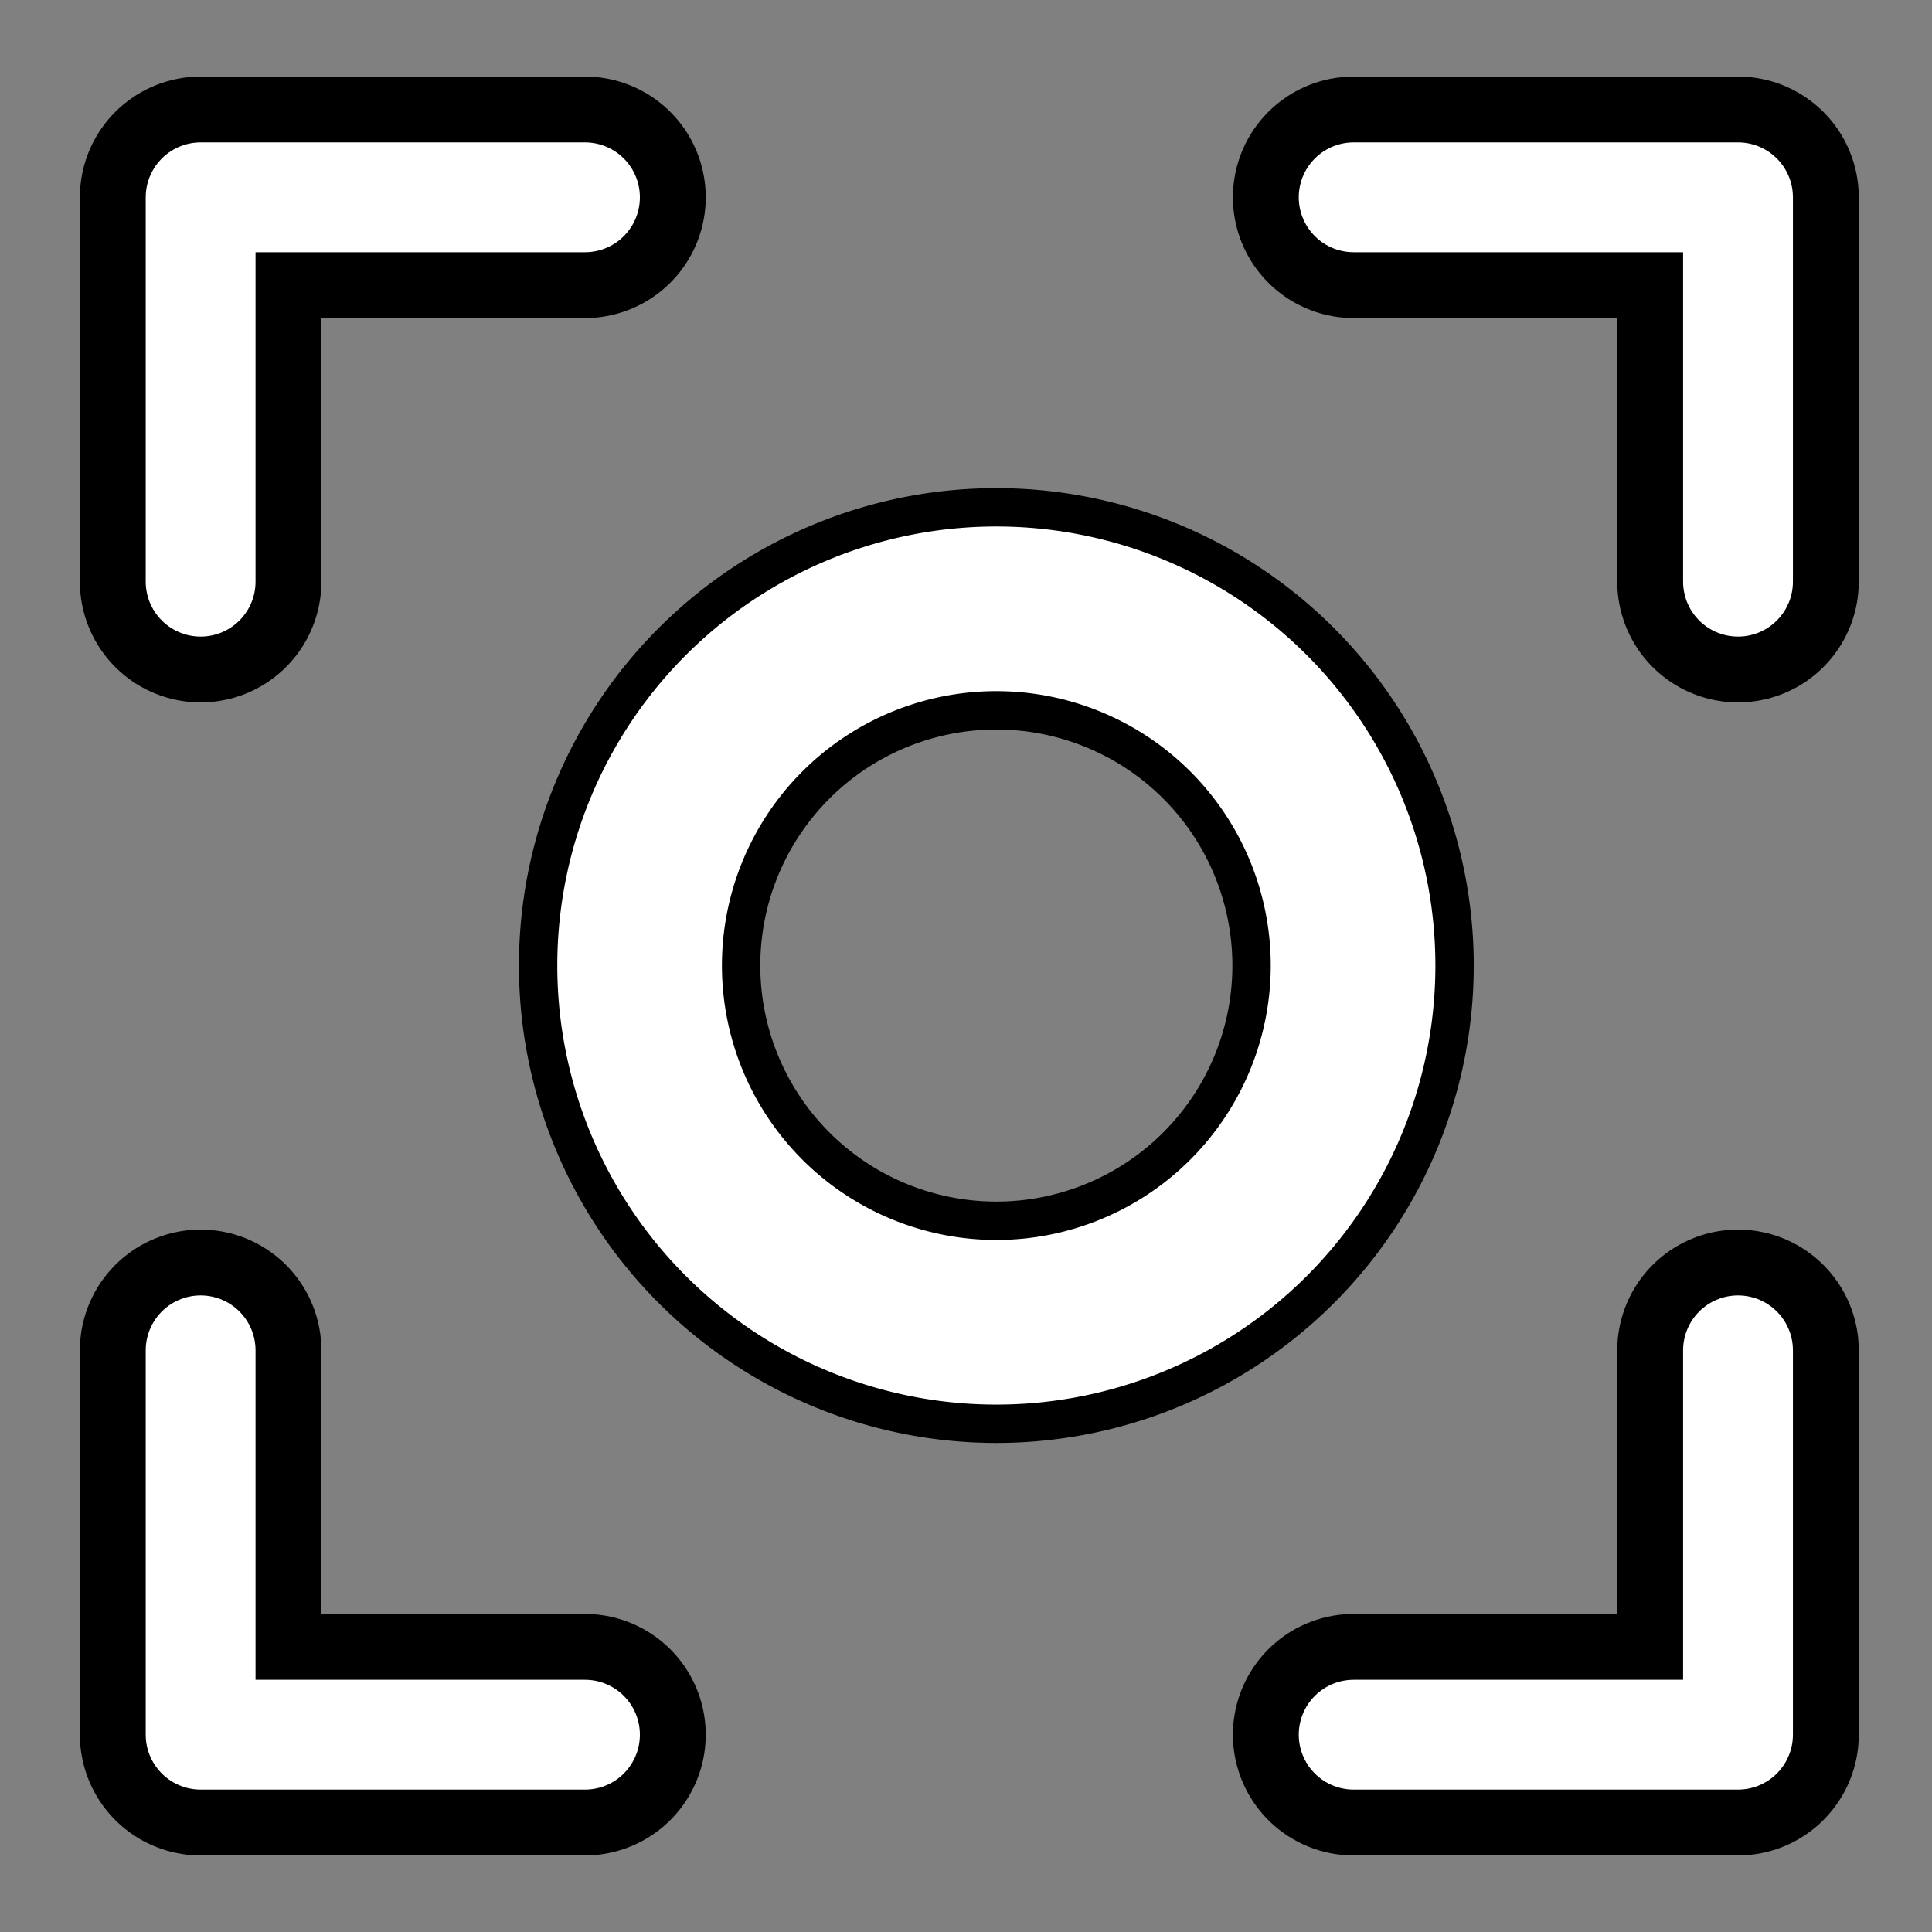 <?xml version="1.0" encoding="UTF-8" standalone="no"?>
<!-- Created with Inkscape (http://www.inkscape.org/) -->

<svg
   xmlns:dc="http://purl.org/dc/elements/1.1/"
   xmlns:cc="http://creativecommons.org/ns#"
   xmlns:rdf="http://www.w3.org/1999/02/22-rdf-syntax-ns#"
   xmlns:svg="http://www.w3.org/2000/svg"
   xmlns="http://www.w3.org/2000/svg"
   xmlns:xlink="http://www.w3.org/1999/xlink"
   xmlns:sodipodi="http://sodipodi.sourceforge.net/DTD/sodipodi-0.dtd"
   xmlns:inkscape="http://www.inkscape.org/namespaces/inkscape"
   width="32px"
   height="32px"
   id="svg3797"
   version="1.1"
   inkscape:version="0.48.5 r10040"
   sodipodi:docname="focus.svg"
   inkscape:export-filename="D:\dev\workspaces\potree\develop\resources\icons\focus.png"
   inkscape:export-xdpi="90"
   inkscape:export-ydpi="90">
  <rect width="100%" height="100%" fill="#808080" stroke="none"/>
  <defs
     id="defs3799">
    <marker
       inkscape:stockid="Arrow1Lstart"
       orient="auto"
       refY="0.0"
       refX="0.0"
       id="Arrow1Lstart"
       style="overflow:visible">
      <path
         id="path3832"
         d="M 0.0,0.0 L 5.0,-5.0 L -12.5,0.0 L 5.0,5.0 L 0.0,0.0 z "
         style="fill-rule:evenodd;stroke:#000000;stroke-width:1.0pt"
         transform="scale(0.8) translate(12.5,0)" />
    </marker>
    <marker
       inkscape:stockid="DotL"
       orient="auto"
       refY="0.0"
       refX="0.0"
       id="DotL"
       style="overflow:visible">
      <path
         id="path3893"
         d="M -2.5,-1.0 C -2.5,1.76 -4.74,4.0 -7.5,4.0 C -10.26,4.0 -12.5,1.76 -12.5,-1.0 C -12.5,-3.76 -10.26,-6.0 -7.5,-6.0 C -4.74,-6.0 -2.5,-3.76 -2.5,-1.0 z "
         style="fill-rule:evenodd;stroke:#000000;stroke-width:1.0pt"
         transform="scale(0.8) translate(7.4, 1)" />
    </marker>
  </defs>
  <sodipodi:namedview
     id="base"
     pagecolor="#ffffff"
     bordercolor="#666666"
     borderopacity="1.0"
     inkscape:pageopacity="0.0"
     inkscape:pageshadow="2"
     inkscape:zoom="22.395604"
     inkscape:cx="-3.8470599"
     inkscape:cy="14.606522"
     inkscape:current-layer="layer1"
     showgrid="true"
     inkscape:grid-bbox="true"
     inkscape:document-units="px"
     inkscape:window-width="1920"
     inkscape:window-height="1138"
     inkscape:window-x="-8"
     inkscape:window-y="-8"
     inkscape:window-maximized="1">
    <inkscape:grid
       type="xygrid"
       id="grid3805" />
  </sodipodi:namedview>
  <g
     id="layer1"
     inkscape:label="Layer 1"
     inkscape:groupmode="layer">
    <path
       style="fill:none;stroke:#000000;stroke-width:4;stroke-linecap:round;stroke-linejoin:round;stroke-miterlimit:4;stroke-opacity:1;stroke-dasharray:none"
       d="m 3.323,9.634 0,-6.366 6.366,0"
       id="path4826"
       inkscape:connector-curvature="0"
       sodipodi:nodetypes="ccc" />
    <use
       x="0"
       y="0"
       xlink:href="#path4826"
       id="use4839"
       transform="matrix(0,-1,1,0,0.055,32.055)"
       width="32"
       height="32" />
    <use
       x="0"
       y="0"
       xlink:href="#use4839"
       id="use4841"
       transform="matrix(0,-1,1,0,0.055,32.055)"
       width="32"
       height="32" />
    <use
       x="0"
       y="0"
       xlink:href="#use4841"
       id="use4843"
       transform="matrix(0,-1,1,0,0.055,32.055)"
       width="32"
       height="32" />
    <path
       sodipodi:type="arc"
       style="fill:#ffffff;fill-opacity:0;stroke:#000000;stroke-width:4.398;stroke-linecap:round;stroke-linejoin:round;stroke-miterlimit:4;stroke-opacity:1;stroke-dasharray:none;stroke-dashoffset:0.4"
       id="path4849"
       sodipodi:cx="16.5"
       sodipodi:cy="16.5"
       sodipodi:rx="6.5"
       sodipodi:ry="6.5"
       d="m 23,16.5 a 6.5,6.5 0 1 1 -13,0 6.5,6.5 0 1 1 13,0 z"
       transform="matrix(0.909,0,0,0.909,1.504,0.994)" />
    <path
       style="fill:none;stroke:#ffffff;stroke-width:1.819;stroke-linecap:round;stroke-linejoin:round;stroke-miterlimit:4;stroke-opacity:1;stroke-dasharray:none"
       d="m 3.323,9.634 0,-6.366 6.366,0"
       id="path4826-8"
       inkscape:connector-curvature="0"
       sodipodi:nodetypes="ccc" />
    <use
       x="0"
       y="0"
       xlink:href="#path4826-8"
       id="use4893"
       transform="matrix(0,-1,1,0,0.055,32.055)"
       width="32"
       height="32" />
    <use
       x="0"
       y="0"
       xlink:href="#use4893"
       id="use4913"
       transform="matrix(0,-1,1,0,0.055,32.055)"
       width="32"
       height="32" />
    <use
       x="0"
       y="0"
       xlink:href="#use4913"
       id="use4915"
       transform="matrix(0,-1,1,0,0.055,32.055)"
       width="32"
       height="32" />
    <path
       sodipodi:type="arc"
       style="fill:#757575;fill-opacity:0;stroke:#ffffff;stroke-width:3;stroke-linecap:round;stroke-linejoin:miter;stroke-miterlimit:4;stroke-opacity:1;stroke-dasharray:none;stroke-dashoffset:0.4"
       id="path4849-7"
       sodipodi:cx="16.5"
       sodipodi:cy="16.5"
       sodipodi:rx="6.5"
       sodipodi:ry="6.5"
       d="m 23,16.5 a 6.5,6.5 0 1 1 -13,0 6.5,6.5 0 1 1 13,0 z"
       transform="matrix(0.909,0,0,0.909,1.504,0.994)"
       inkscape:export-xdpi="90"
       inkscape:export-ydpi="90" />
  </g>
</svg>
